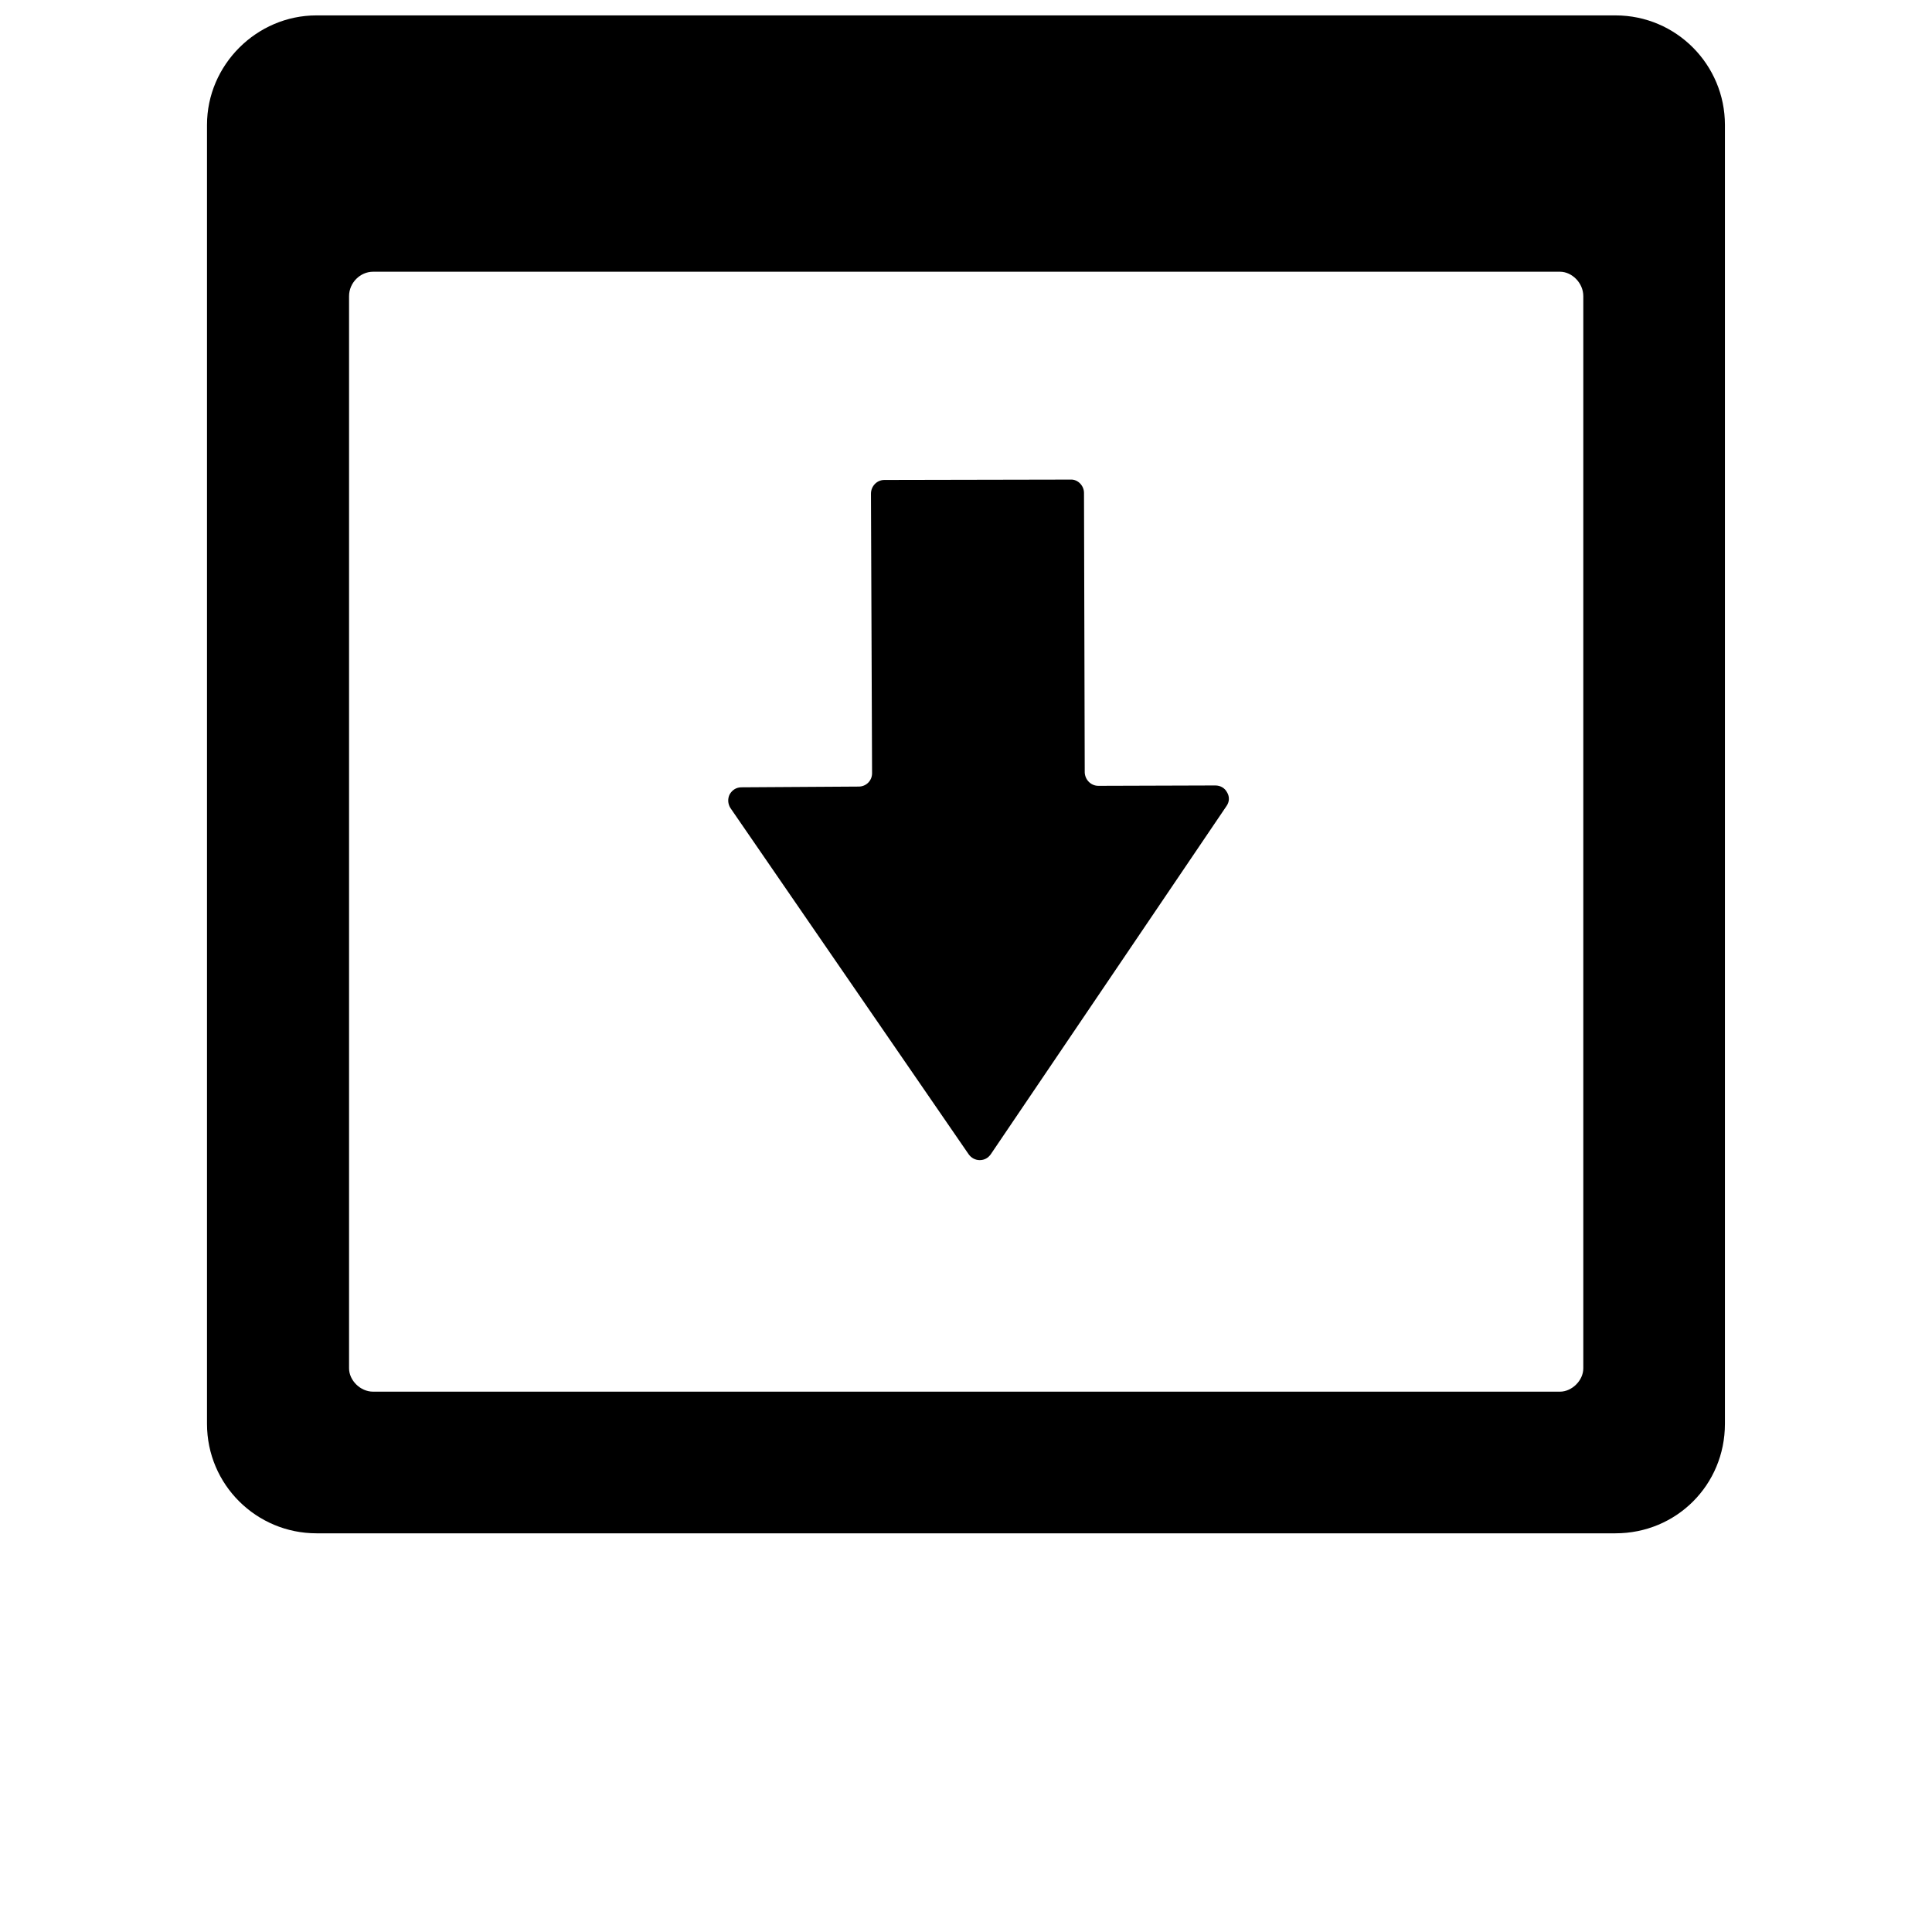 <?xml version="1.0" encoding="UTF-8"?>
<!-- Uploaded to: SVG Repo, www.svgrepo.com, Generator: SVG Repo Mixer Tools -->
<svg width="800px" height="800px" version="1.1" viewBox="144 144 512 512" xmlns="http://www.w3.org/2000/svg">
 <defs>
  <clipPath id="a">
   <path d="m198 148.09h404v503.81h-404z"/>
  </clipPath>
 </defs>
 <g clip-path="url(#a)">
  <path d="m354.62 651.9c275.72 0-59.203 0 0 0zm114.58-297.88c-0.59-1.176-1.766-1.863-3.137-1.863l-30.973 0.098c-1.961 0-3.527-1.566-3.625-3.527l-0.195-74.102c0-1.961-1.668-3.625-3.527-3.527l-49.402 0.098c-1.961 0-3.527 1.668-3.527 3.625l0.293 74.102c0 1.961-1.566 3.527-3.527 3.527l-31.07 0.195c-1.371 0-2.449 0.688-3.137 1.863-0.59 1.176-0.488 2.547 0.195 3.625l63.125 91.746c0.688 0.98 1.766 1.566 2.941 1.566 1.273 0 2.254-0.59 2.941-1.566l62.438-92.234c0.785-1.078 0.883-2.449 0.195-3.625zm88.215-138.01h-314.54c-3.43 0-6.371 2.941-6.371 6.469v284.15c0 3.137 2.941 6.176 6.371 6.176h314.54c3.137 0 6.176-2.941 6.176-6.176v-284.15c0-3.527-3.039-6.469-6.176-6.469zm-315.03-44.012c5.586 0 10.195 4.508 10.195 10.488 0 5.586-4.606 10.195-10.195 10.195-5.883 0-10.488-4.606-10.488-10.195 0-5.981 4.606-10.488 10.488-10.488zm28.719 0c5.684 0 10.195 4.508 10.195 10.488 0 5.586-4.508 10.195-10.195 10.195-5.883 0-10.488-4.606-10.488-10.195 0-5.981 4.606-10.488 10.488-10.488zm28.426 0c5.981 0 10.488 4.508 10.488 10.488 0 5.586-4.508 10.195-10.488 10.195-5.586 0-10.195-4.606-10.195-10.195 0-5.981 4.606-10.488 10.195-10.488zm101.05 0.293h145.55c5.586 0 10.391 4.508 10.391 10.195 0 5.883-4.805 10.488-10.391 10.488h-145.55c-5.684 0-10.293-4.606-10.293-10.488 0-5.684 4.606-10.195 10.293-10.195zm-172.71-24.211h344.24c16.172 0 29.012 13.133 29.012 29.012v344.24c0 16.172-12.84 29.012-29.012 29.012h-344.24c-15.879 0-29.012-12.84-29.012-29.012v-344.24c0-15.879 13.133-29.012 29.012-29.012z"/>
 </g>
</svg>